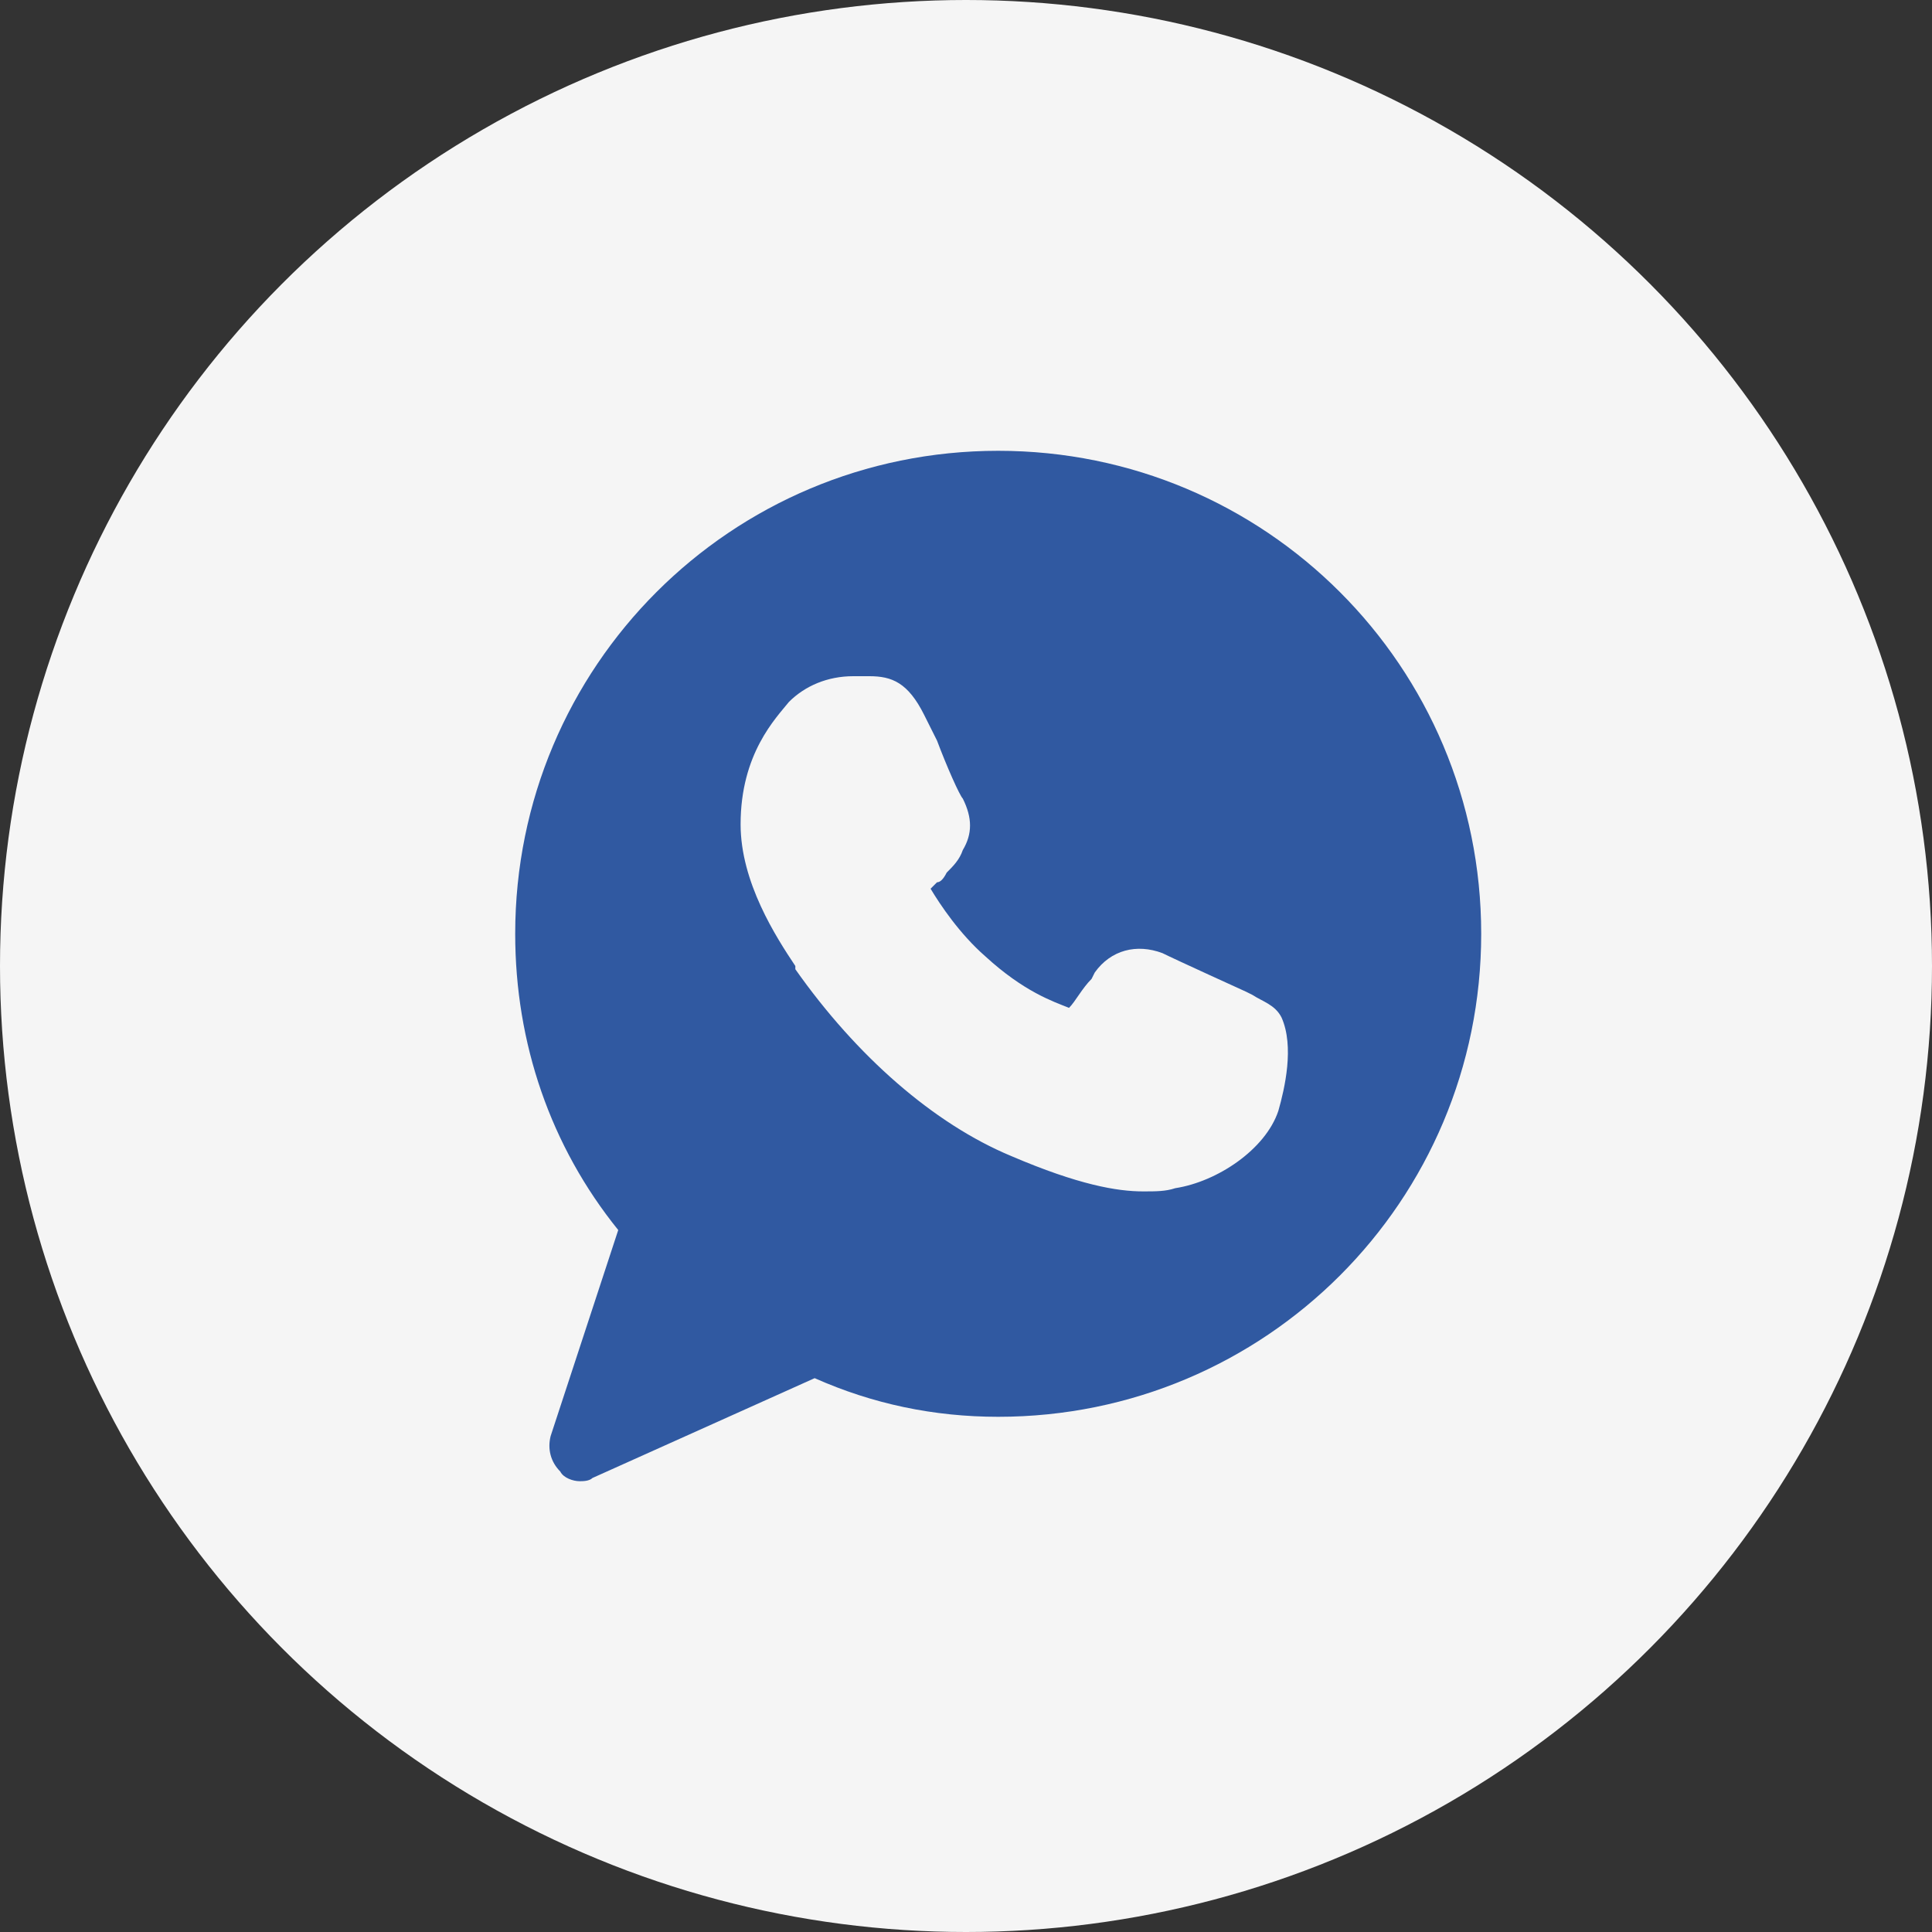 <?xml version="1.0" encoding="UTF-8"?> <svg xmlns="http://www.w3.org/2000/svg" width="30" height="30" viewBox="0 0 30 30" fill="none"><rect x="0" y="0" width="30" height="30" fill="#333333" stroke="none"/><circle cx="15" cy="15" r="15" fill="#F5F5F5"></circle><path d="M15.5 7C11.35 7 8 10.35 8 14.5C8 16.2 8.55 17.8 9.6 19.1L8.55 22.3C8.5 22.5 8.55 22.7 8.7 22.85C8.75 22.95 8.9 23 9 23C9.05 23 9.15 23 9.2 22.95L12.65 21.4C13.55 21.8 14.5 22 15.5 22C19.65 22 23 18.65 23 14.5C23 10.35 19.65 7 15.5 7ZM19.85 17.25C19.65 17.85 18.9 18.35 18.25 18.45C18.1 18.5 17.95 18.5 17.75 18.5C17.35 18.5 16.75 18.4 15.7 17.95C14.5 17.45 13.3 16.4 12.35 15.05V15C12.05 14.55 11.5 13.7 11.5 12.8C11.5 11.7 12.05 11.15 12.25 10.9C12.5 10.65 12.85 10.5 13.25 10.5C13.35 10.5 13.4 10.5 13.5 10.5C13.85 10.5 14.1 10.6 14.35 11.1L14.55 11.5C14.7 11.9 14.9 12.35 14.95 12.4C15.1 12.7 15.1 12.95 14.95 13.2C14.9 13.35 14.8 13.45 14.7 13.55C14.65 13.65 14.6 13.7 14.55 13.7C14.5 13.75 14.5 13.75 14.45 13.8C14.6 14.05 14.9 14.5 15.3 14.85C15.9 15.4 16.35 15.55 16.6 15.65C16.7 15.55 16.8 15.35 16.95 15.2L17 15.1C17.25 14.75 17.65 14.65 18.05 14.8C18.25 14.9 19.35 15.4 19.35 15.4L19.45 15.45C19.6 15.55 19.8 15.6 19.9 15.8C20.1 16.25 19.95 16.9 19.85 17.25Z" fill="#3059A1"></path></svg> 